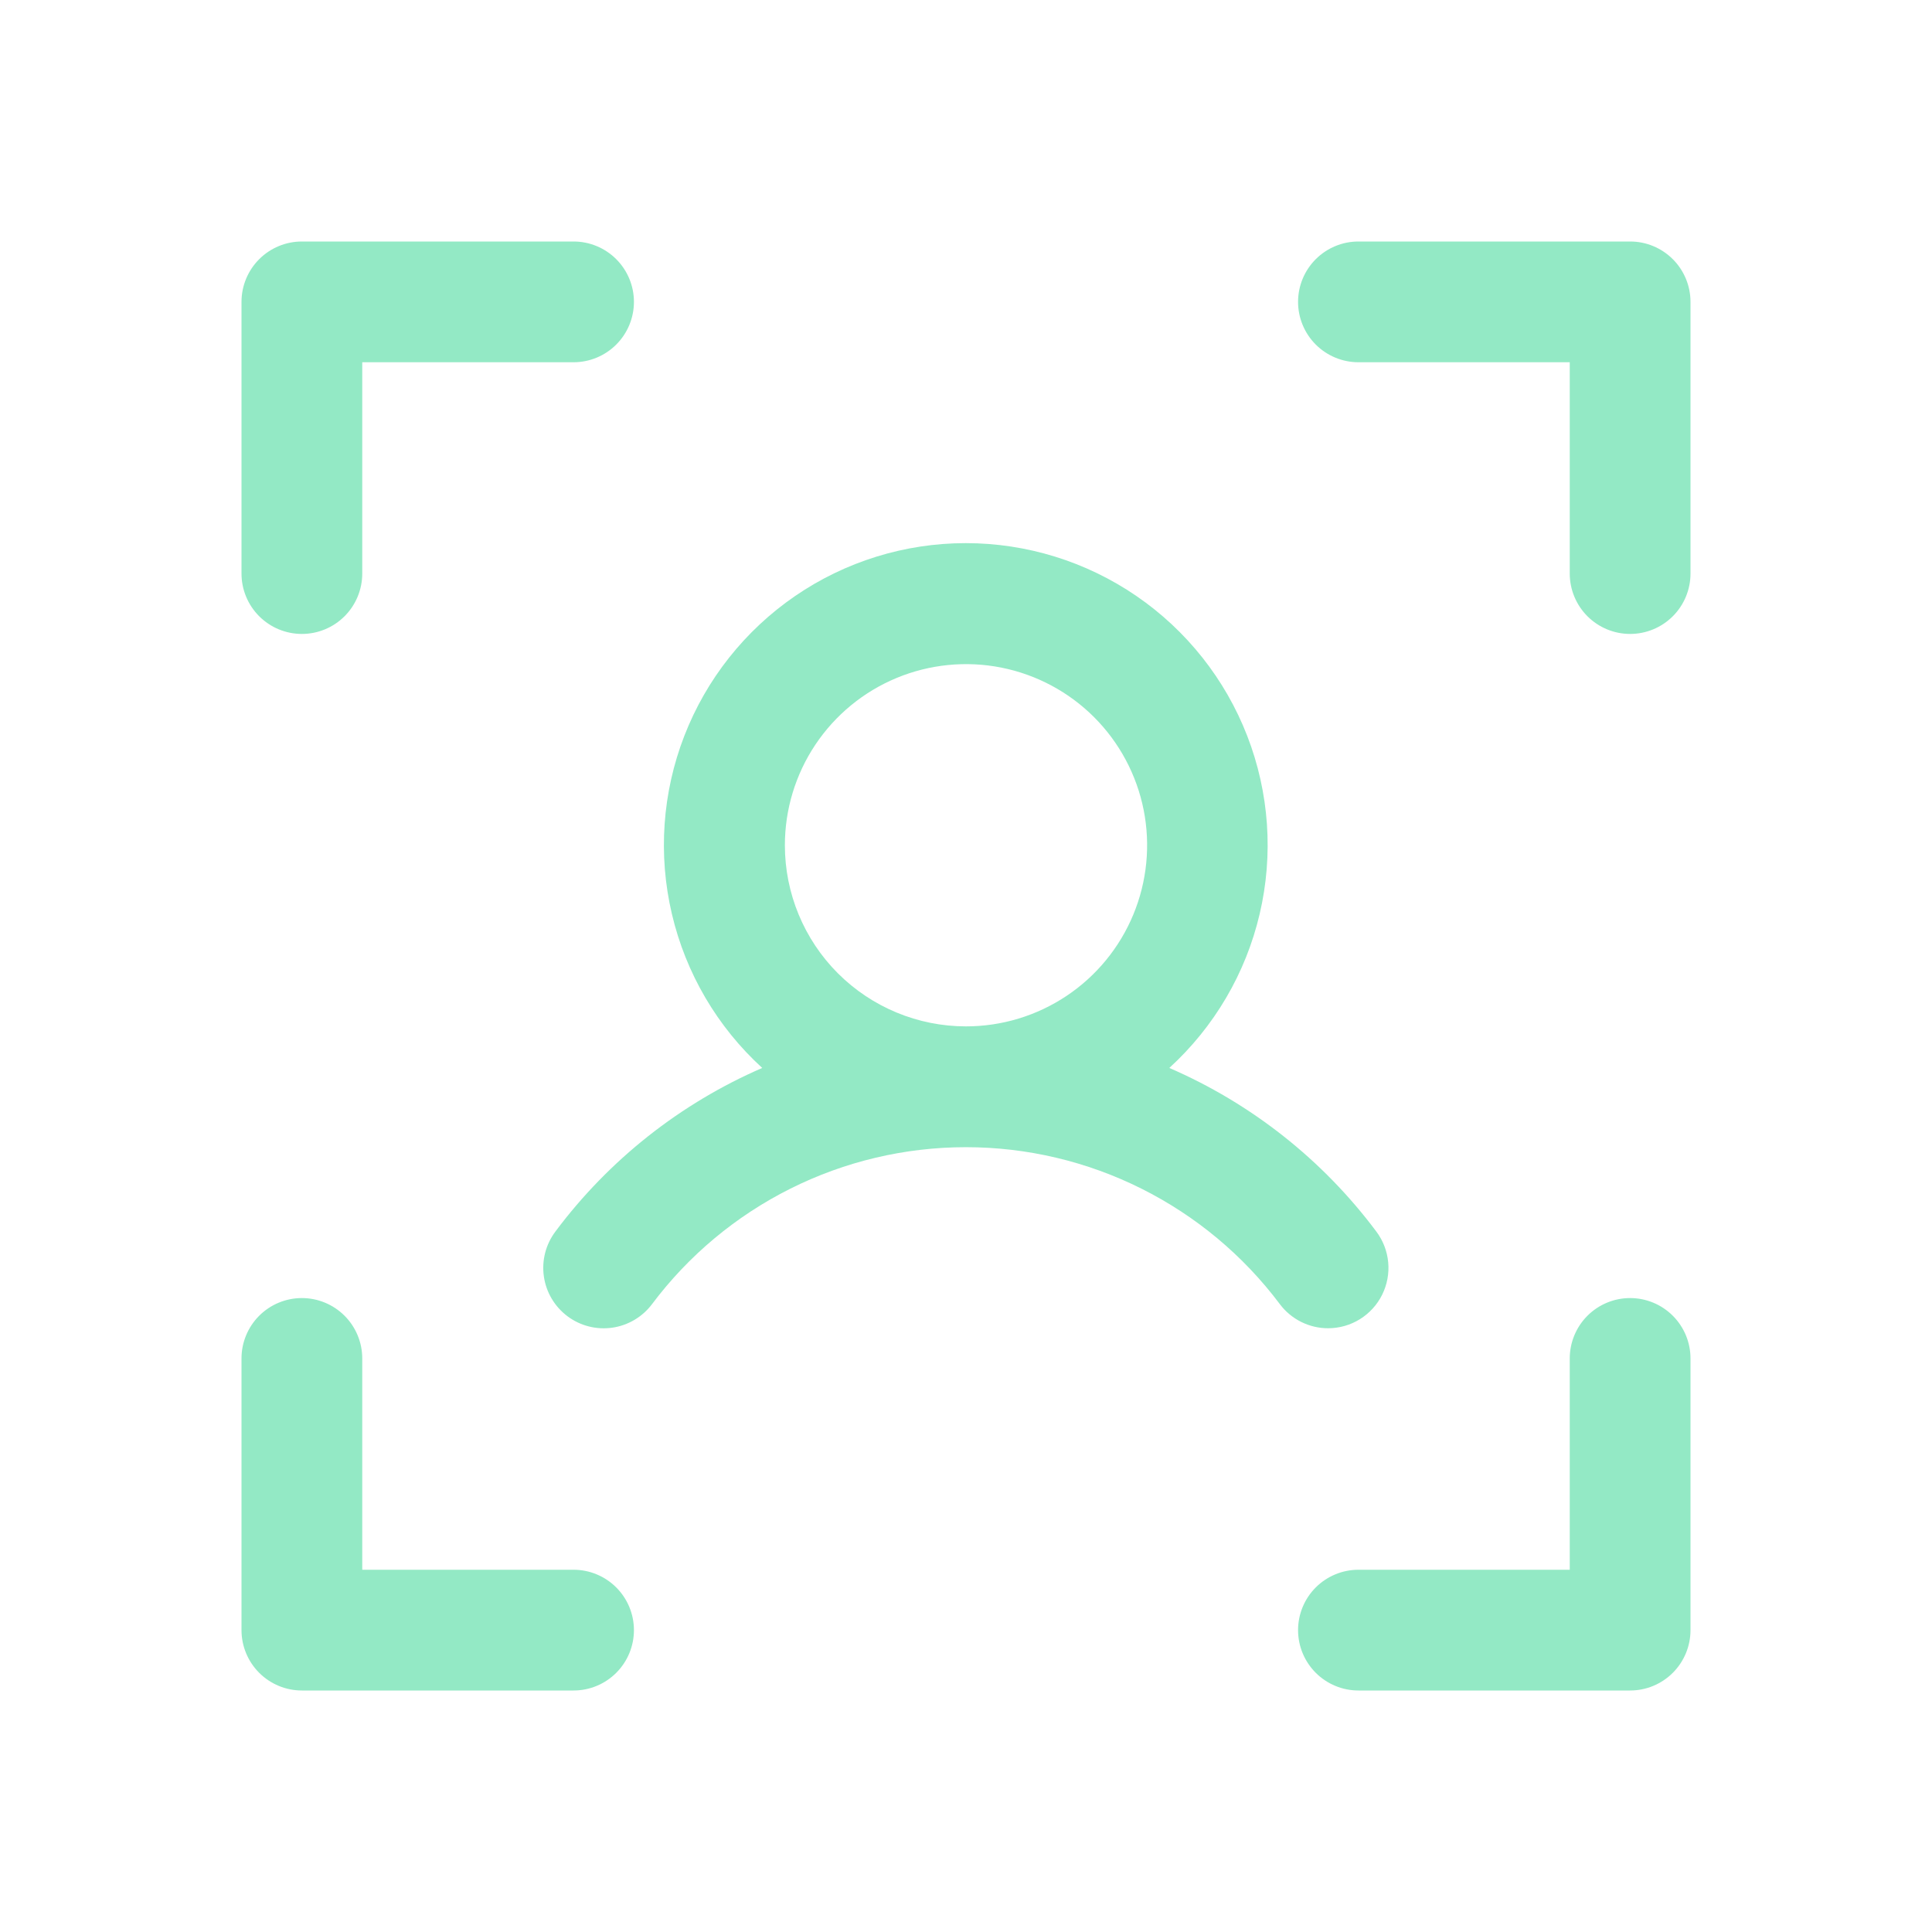 <svg xmlns="http://www.w3.org/2000/svg" width="64" height="64" viewBox="0 0 64 64" fill="none"><g id="UserFocus"><path id="Vector" d="M56 10V19C56 19.53 55.789 20.039 55.414 20.414C55.039 20.789 54.53 21 54 21C53.47 21 52.961 20.789 52.586 20.414C52.211 20.039 52 19.53 52 19V12H45C44.47 12 43.961 11.789 43.586 11.414C43.211 11.039 43 10.53 43 10C43 9.47 43.211 8.961 43.586 8.586C43.961 8.211 44.47 8 45 8H54C54.53 8 55.039 8.211 55.414 8.586C55.789 8.961 56 9.47 56 10ZM54 43C53.47 43 52.961 43.211 52.586 43.586C52.211 43.961 52 44.47 52 45V52H45C44.47 52 43.961 52.211 43.586 52.586C43.211 52.961 43 53.47 43 54C43 54.53 43.211 55.039 43.586 55.414C43.961 55.789 44.47 56 45 56H54C54.53 56 55.039 55.789 55.414 55.414C55.789 55.039 56 54.53 56 54V45C56 44.47 55.789 43.961 55.414 43.586C55.039 43.211 54.53 43 54 43ZM19 52H12V45C12 44.47 11.789 43.961 11.414 43.586C11.039 43.211 10.53 43 10 43C9.47 43 8.961 43.211 8.586 43.586C8.211 43.961 8 44.47 8 45V54C8 54.53 8.211 55.039 8.586 55.414C8.961 55.789 9.47 56 10 56H19C19.53 56 20.039 55.789 20.414 55.414C20.789 55.039 21 54.53 21 54C21 53.47 20.789 52.961 20.414 52.586C20.039 52.211 19.53 52 19 52ZM10 21C10.53 21 11.039 20.789 11.414 20.414C11.789 20.039 12 19.53 12 19V12H19C19.53 12 20.039 11.789 20.414 11.414C20.789 11.039 21 10.53 21 10C21 9.47 20.789 8.961 20.414 8.586C20.039 8.211 19.53 8 19 8H10C9.47 8 8.961 8.211 8.586 8.586C8.211 8.961 8 9.47 8 10V19C8 19.53 8.211 20.039 8.586 20.414C8.961 20.789 9.47 21 10 21ZM44 44C43.689 44.001 43.383 43.929 43.105 43.791C42.826 43.652 42.584 43.451 42.398 43.203C41.187 41.588 39.616 40.278 37.811 39.375C36.006 38.472 34.016 38.002 31.997 38.002C29.979 38.002 27.989 38.472 26.184 39.375C24.379 40.278 22.808 41.588 21.598 43.203C21.279 43.627 20.804 43.907 20.279 43.982C19.753 44.056 19.219 43.919 18.795 43.6C18.371 43.281 18.09 42.807 18.016 42.281C17.941 41.755 18.079 41.222 18.398 40.797C20.17 38.424 22.532 36.556 25.25 35.377C23.761 34.018 22.717 32.24 22.257 30.276C21.796 28.313 21.94 26.257 22.669 24.377C23.398 22.497 24.679 20.881 26.343 19.741C28.006 18.602 29.976 17.992 31.992 17.992C34.009 17.992 35.978 18.602 37.642 19.741C39.306 20.881 40.587 22.497 41.316 24.377C42.045 26.257 42.189 28.313 41.728 30.276C41.268 32.24 40.224 34.018 38.735 35.377C41.455 36.555 43.819 38.423 45.593 40.797C45.816 41.094 45.952 41.447 45.986 41.817C46.02 42.186 45.95 42.558 45.785 42.891C45.62 43.223 45.365 43.503 45.05 43.699C44.735 43.895 44.371 43.999 44 44ZM32 34C33.187 34 34.347 33.648 35.333 32.989C36.32 32.33 37.089 31.392 37.543 30.296C37.997 29.2 38.116 27.993 37.885 26.829C37.653 25.666 37.082 24.596 36.243 23.757C35.404 22.918 34.334 22.347 33.17 22.115C32.007 21.884 30.8 22.003 29.704 22.457C28.608 22.911 27.671 23.68 27.011 24.667C26.352 25.653 26 26.813 26 28C26 29.591 26.632 31.117 27.757 32.243C28.883 33.368 30.409 34 32 34Z" fill="#93E9C5"></path></g></svg>
